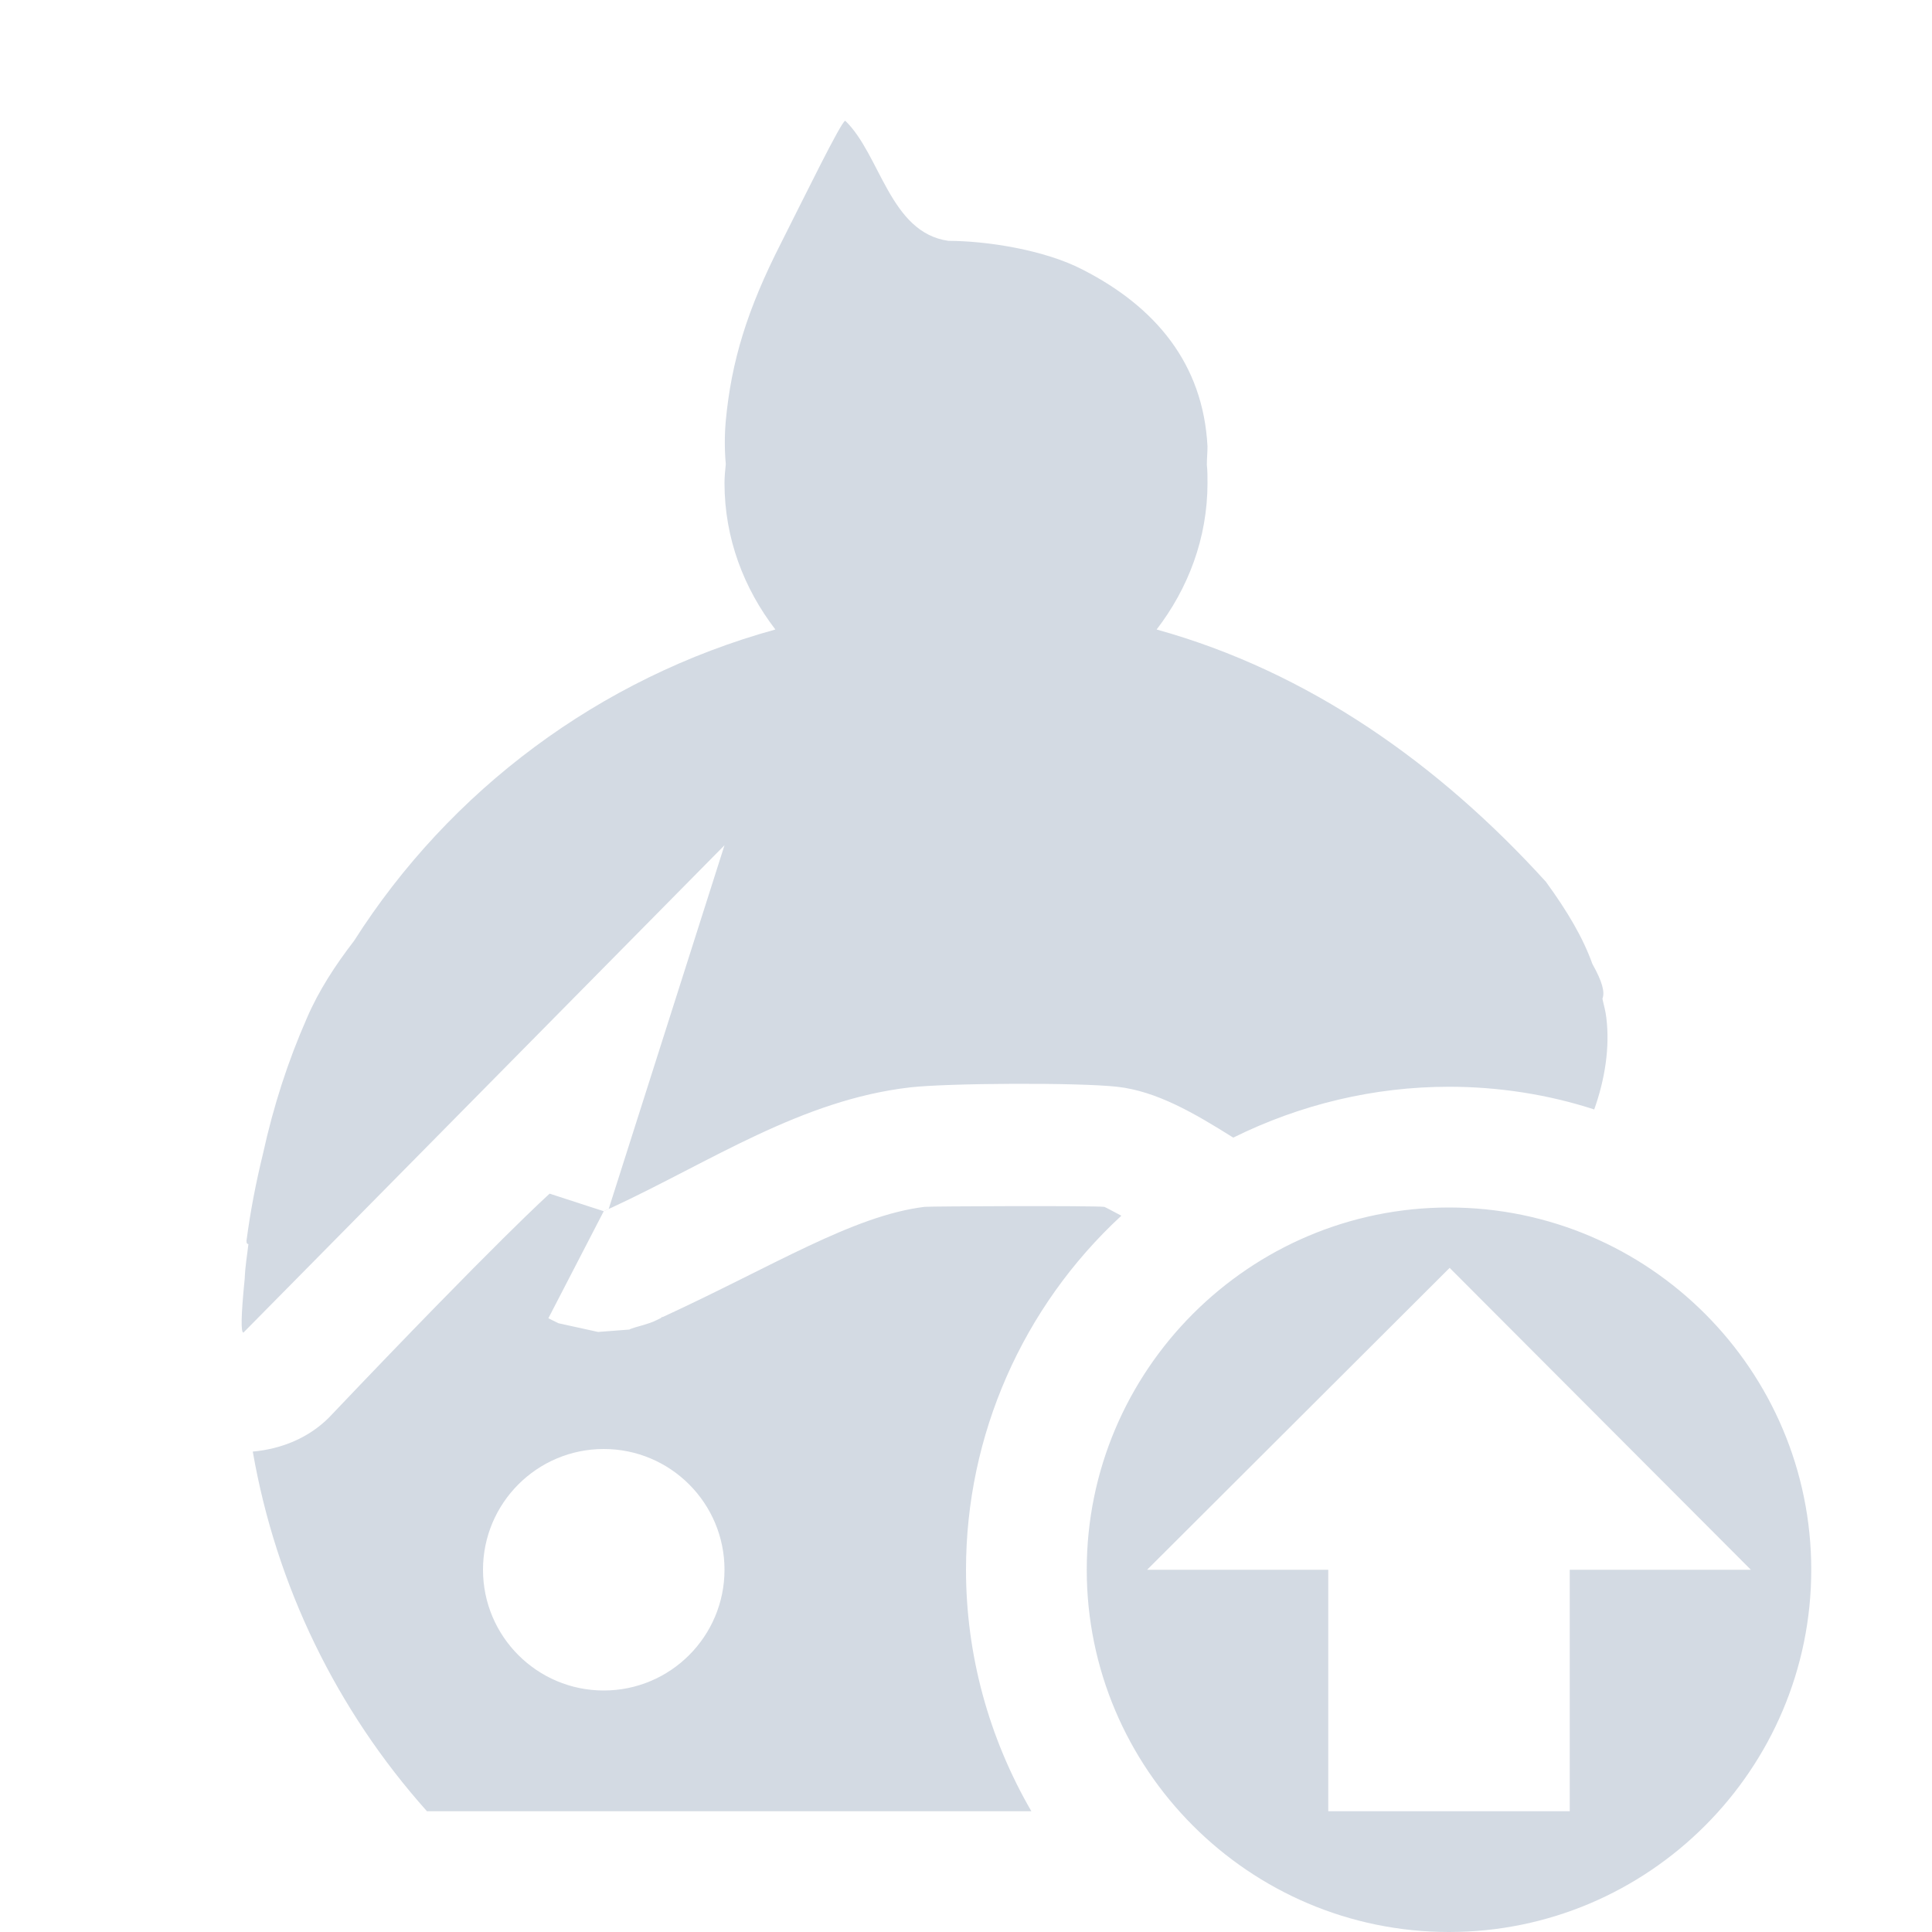 <svg xmlns="http://www.w3.org/2000/svg" width="12pt" height="12pt" version="1.1" viewBox="0 0 12 12">
 <g>
  <path style="fill:rgb(82.745%,85.49%,89.02%)" d="M 5.25 0.75 C 5.227 0.75 4.996 1.223 4.852 1.508 C 4.641 1.922 4.543 2.242 4.508 2.613 C 4.5 2.703 4.5 2.793 4.508 2.883 C 4.504 2.922 4.5 2.961 4.5 3 C 4.5 3.344 4.621 3.656 4.816 3.91 C 3.723 4.211 2.793 4.91 2.199 5.844 C 2.082 5.996 1.98 6.152 1.906 6.324 C 1.789 6.59 1.699 6.867 1.633 7.168 C 1.59 7.344 1.555 7.523 1.531 7.707 C 1.531 7.723 1.535 7.727 1.543 7.727 C 1.535 7.797 1.523 7.863 1.52 7.941 C 1.496 8.18 1.496 8.277 1.512 8.277 L 4.5 5.25 L 3.781 7.508 C 3.781 7.512 3.699 7.543 3.801 7.5 C 4.414 7.215 4.977 6.832 5.652 6.754 C 5.887 6.727 6.695 6.723 6.938 6.75 C 7.184 6.777 7.418 6.914 7.66 7.066 C 8.078 6.859 8.535 6.75 9 6.75 C 9.305 6.75 9.613 6.797 9.902 6.891 C 9.969 6.703 10 6.504 9.977 6.32 C 9.973 6.281 9.961 6.242 9.953 6.203 C 9.969 6.164 9.953 6.098 9.891 5.988 C 9.832 5.824 9.738 5.664 9.602 5.477 C 8.938 4.746 8.129 4.172 7.184 3.91 C 7.379 3.656 7.5 3.344 7.5 3 C 7.5 2.961 7.5 2.922 7.496 2.887 C 7.496 2.848 7.5 2.809 7.5 2.773 C 7.473 2.258 7.176 1.906 6.727 1.676 C 6.488 1.551 6.125 1.496 5.891 1.496 C 5.527 1.445 5.469 0.961 5.25 0.75 Z M 3.414 7.414 C 3.414 7.414 3.105 7.688 2.043 8.805 C 1.918 8.93 1.75 9 1.57 9.016 C 1.715 9.848 2.09 10.621 2.652 11.25 L 6.406 11.25 C 6.141 10.793 6 10.277 6 9.75 C 6 8.914 6.352 8.117 6.965 7.551 C 6.941 7.539 6.863 7.496 6.859 7.496 C 6.789 7.488 5.773 7.492 5.742 7.496 C 5.297 7.551 4.805 7.863 4.117 8.18 C 4.117 8.18 4.113 8.18 4.113 8.18 C 4.109 8.18 4.105 8.188 4.102 8.188 C 4.062 8.207 4.059 8.211 3.996 8.23 C 3.98 8.234 3.91 8.254 3.91 8.258 C 3.91 8.258 3.715 8.273 3.715 8.273 L 3.469 8.219 L 3.406 8.188 L 3.75 7.523 C 3.75 7.523 3.582 7.469 3.414 7.414 Z M 9 7.5 C 7.758 7.5 6.75 8.512 6.75 9.75 C 6.75 10.988 7.758 12 9 12 C 10.242 12 11.25 10.988 11.25 9.75 C 11.25 8.512 10.242 7.5 9 7.5 Z M 9.004 7.875 L 10.875 9.75 L 9.75 9.75 L 9.75 11.25 L 8.25 11.25 L 8.25 9.75 L 7.125 9.75 Z M 3.75 9 C 4.164 9 4.5 9.336 4.5 9.75 C 4.5 10.164 4.164 10.5 3.75 10.5 C 3.336 10.5 3 10.164 3 9.75 C 3 9.336 3.336 9 3.75 9 Z M 3.75 9"/>
 </g>
</svg>

